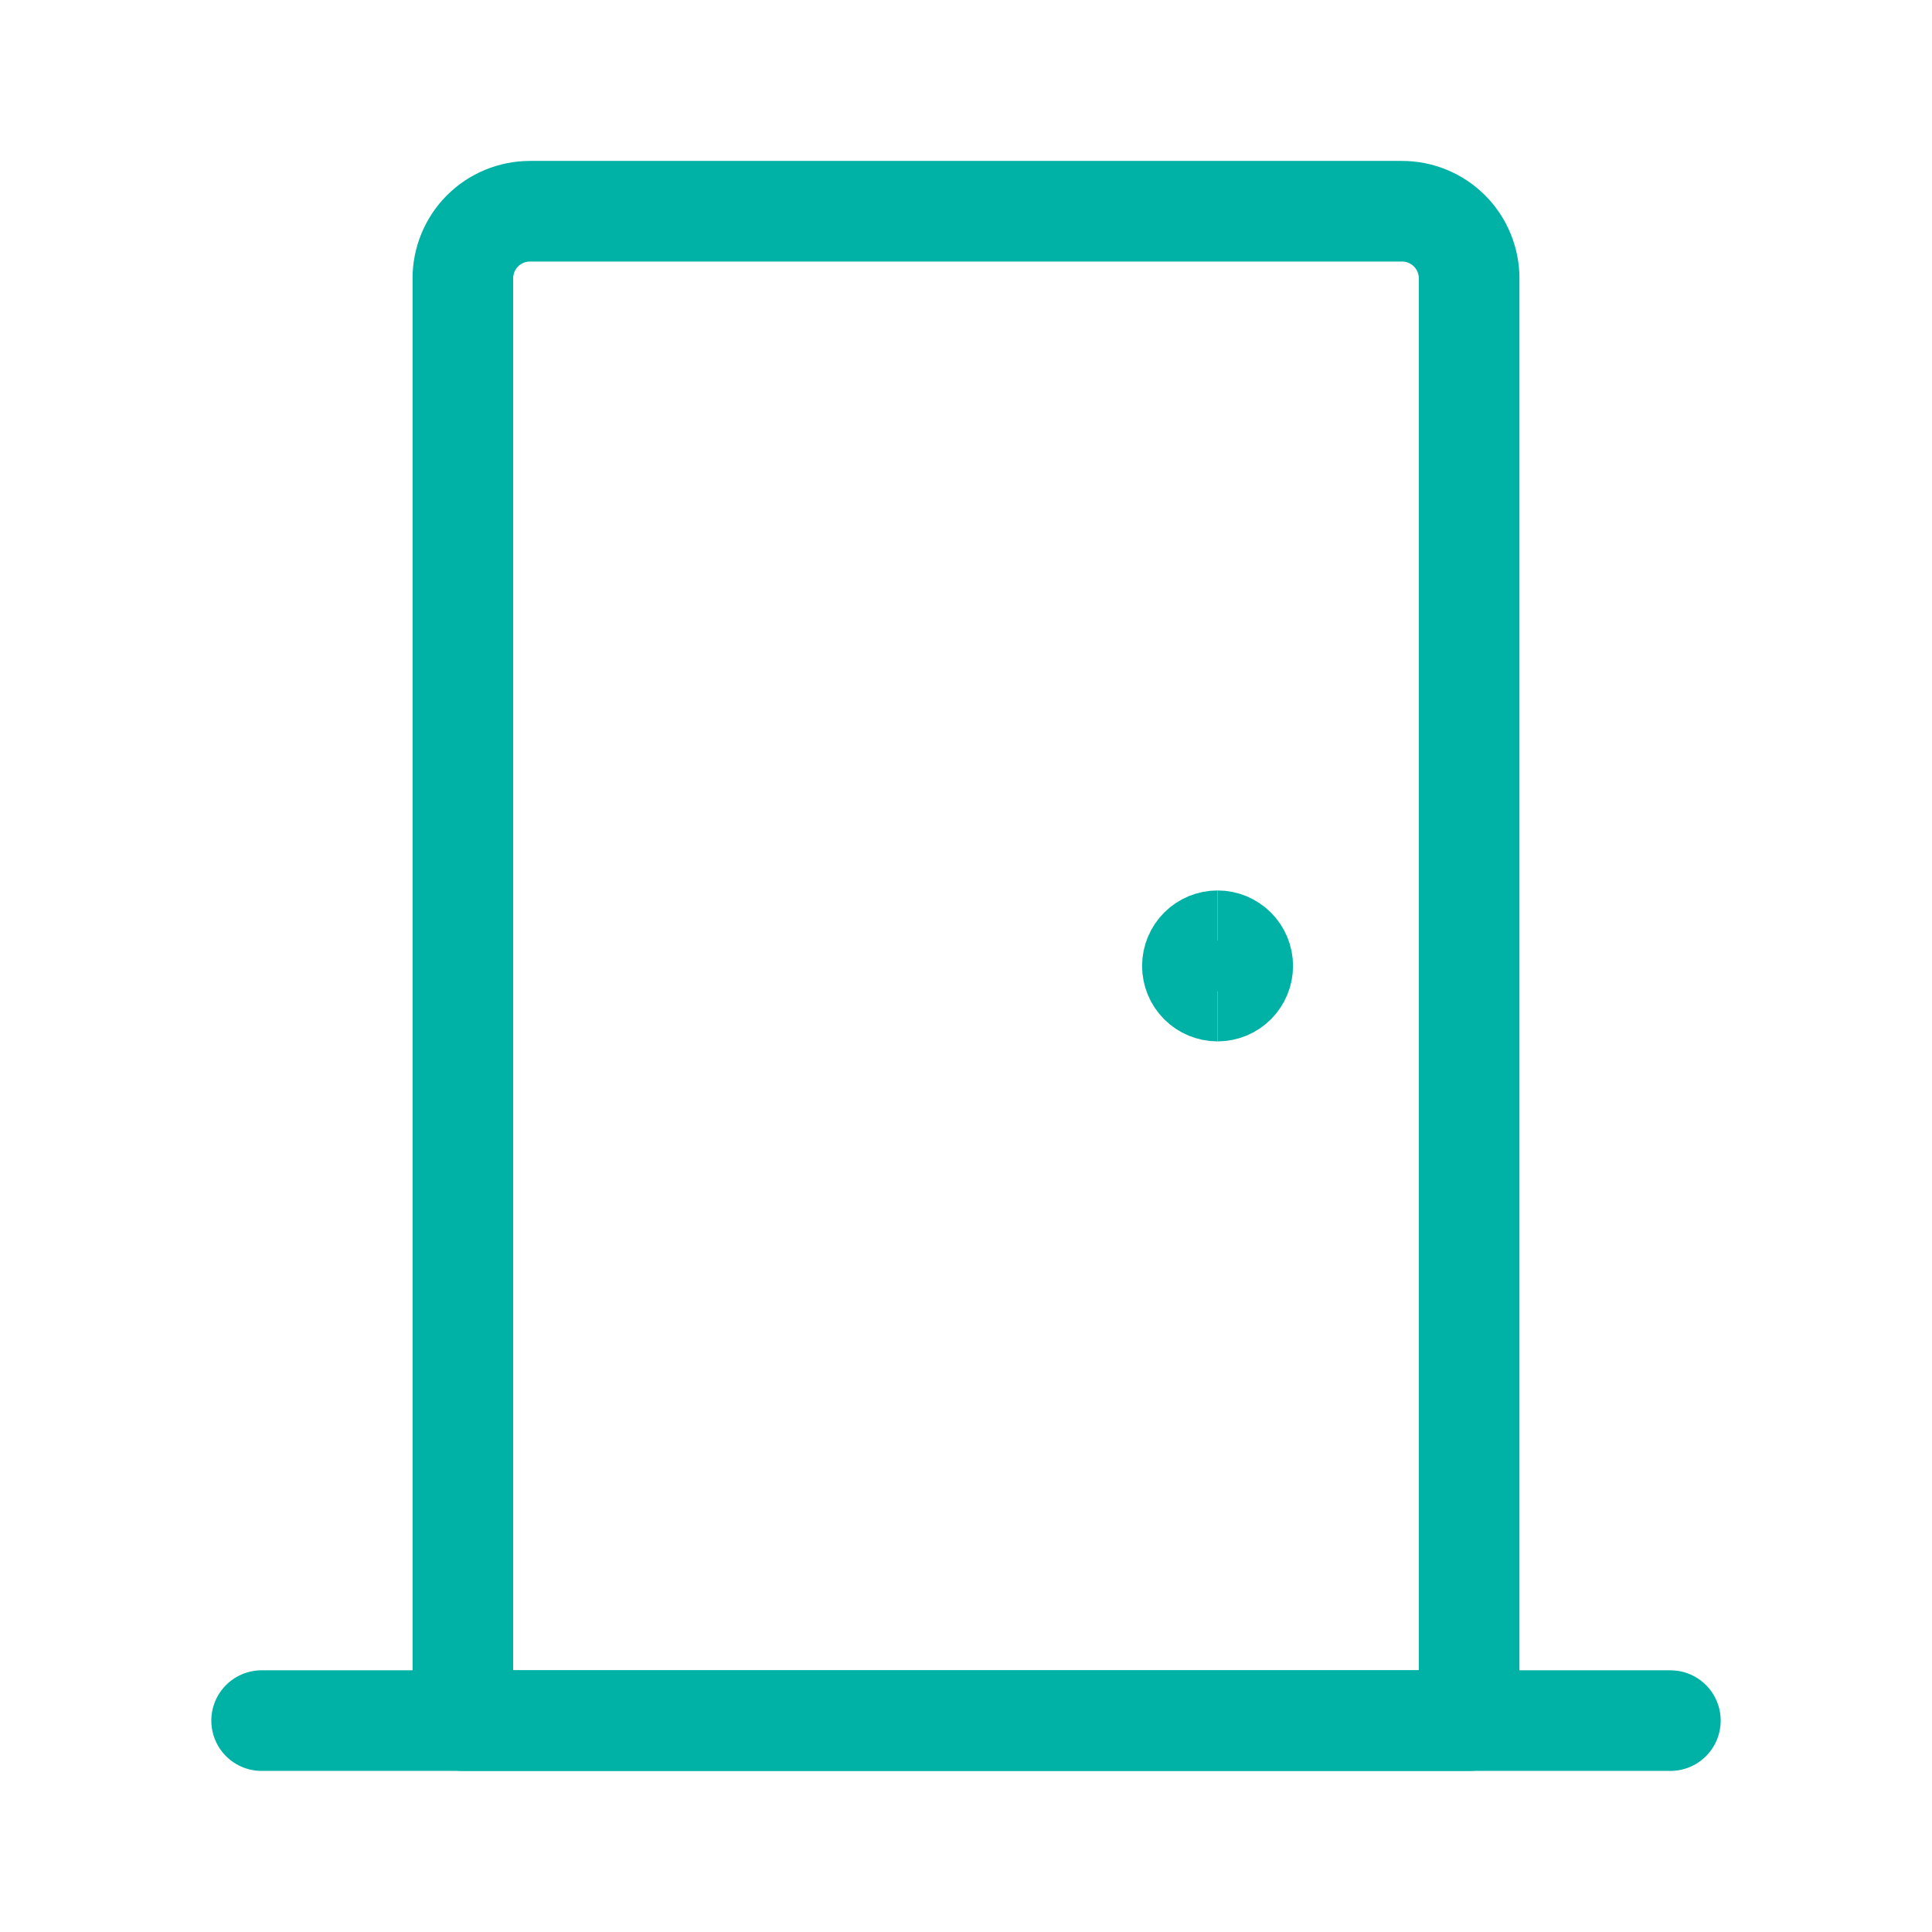 <?xml version="1.0" encoding="UTF-8"?> <svg xmlns="http://www.w3.org/2000/svg" width="48" height="48" viewBox="0 0 48 48" fill="none"><g clip-path="url(#clip0_739_3221)"><path d="M13.167 5.248H34.833C35.275 5.248 35.699 5.424 36.012 5.736C36.324 6.049 36.5 6.473 36.5 6.915V42.748H11.5V6.915C11.5 6.473 11.676 6.049 11.988 5.736C12.301 5.424 12.725 5.248 13.167 5.248Z" stroke="#00B2A5" stroke-width="2.5" stroke-linecap="round" stroke-linejoin="round"></path><path d="M6.5 42.748H41.5" stroke="#00B2A5" stroke-width="2.5" stroke-linecap="round" stroke-linejoin="round"></path><path d="M30.25 24.623C30.084 24.623 29.925 24.557 29.808 24.44C29.691 24.323 29.625 24.164 29.625 23.998C29.625 23.832 29.691 23.674 29.808 23.556C29.925 23.439 30.084 23.373 30.25 23.373" stroke="#00B2A5" stroke-width="2.5"></path><path d="M30.25 24.623C30.416 24.623 30.575 24.557 30.692 24.44C30.809 24.323 30.875 24.164 30.875 23.998C30.875 23.832 30.809 23.674 30.692 23.556C30.575 23.439 30.416 23.373 30.25 23.373" stroke="#00B2A5" stroke-width="2.5"></path></g><defs><clipPath id="clip0_739_3221"><rect width="40" height="40" fill="white" transform="translate(4 3.998)"></rect></clipPath></defs></svg> 